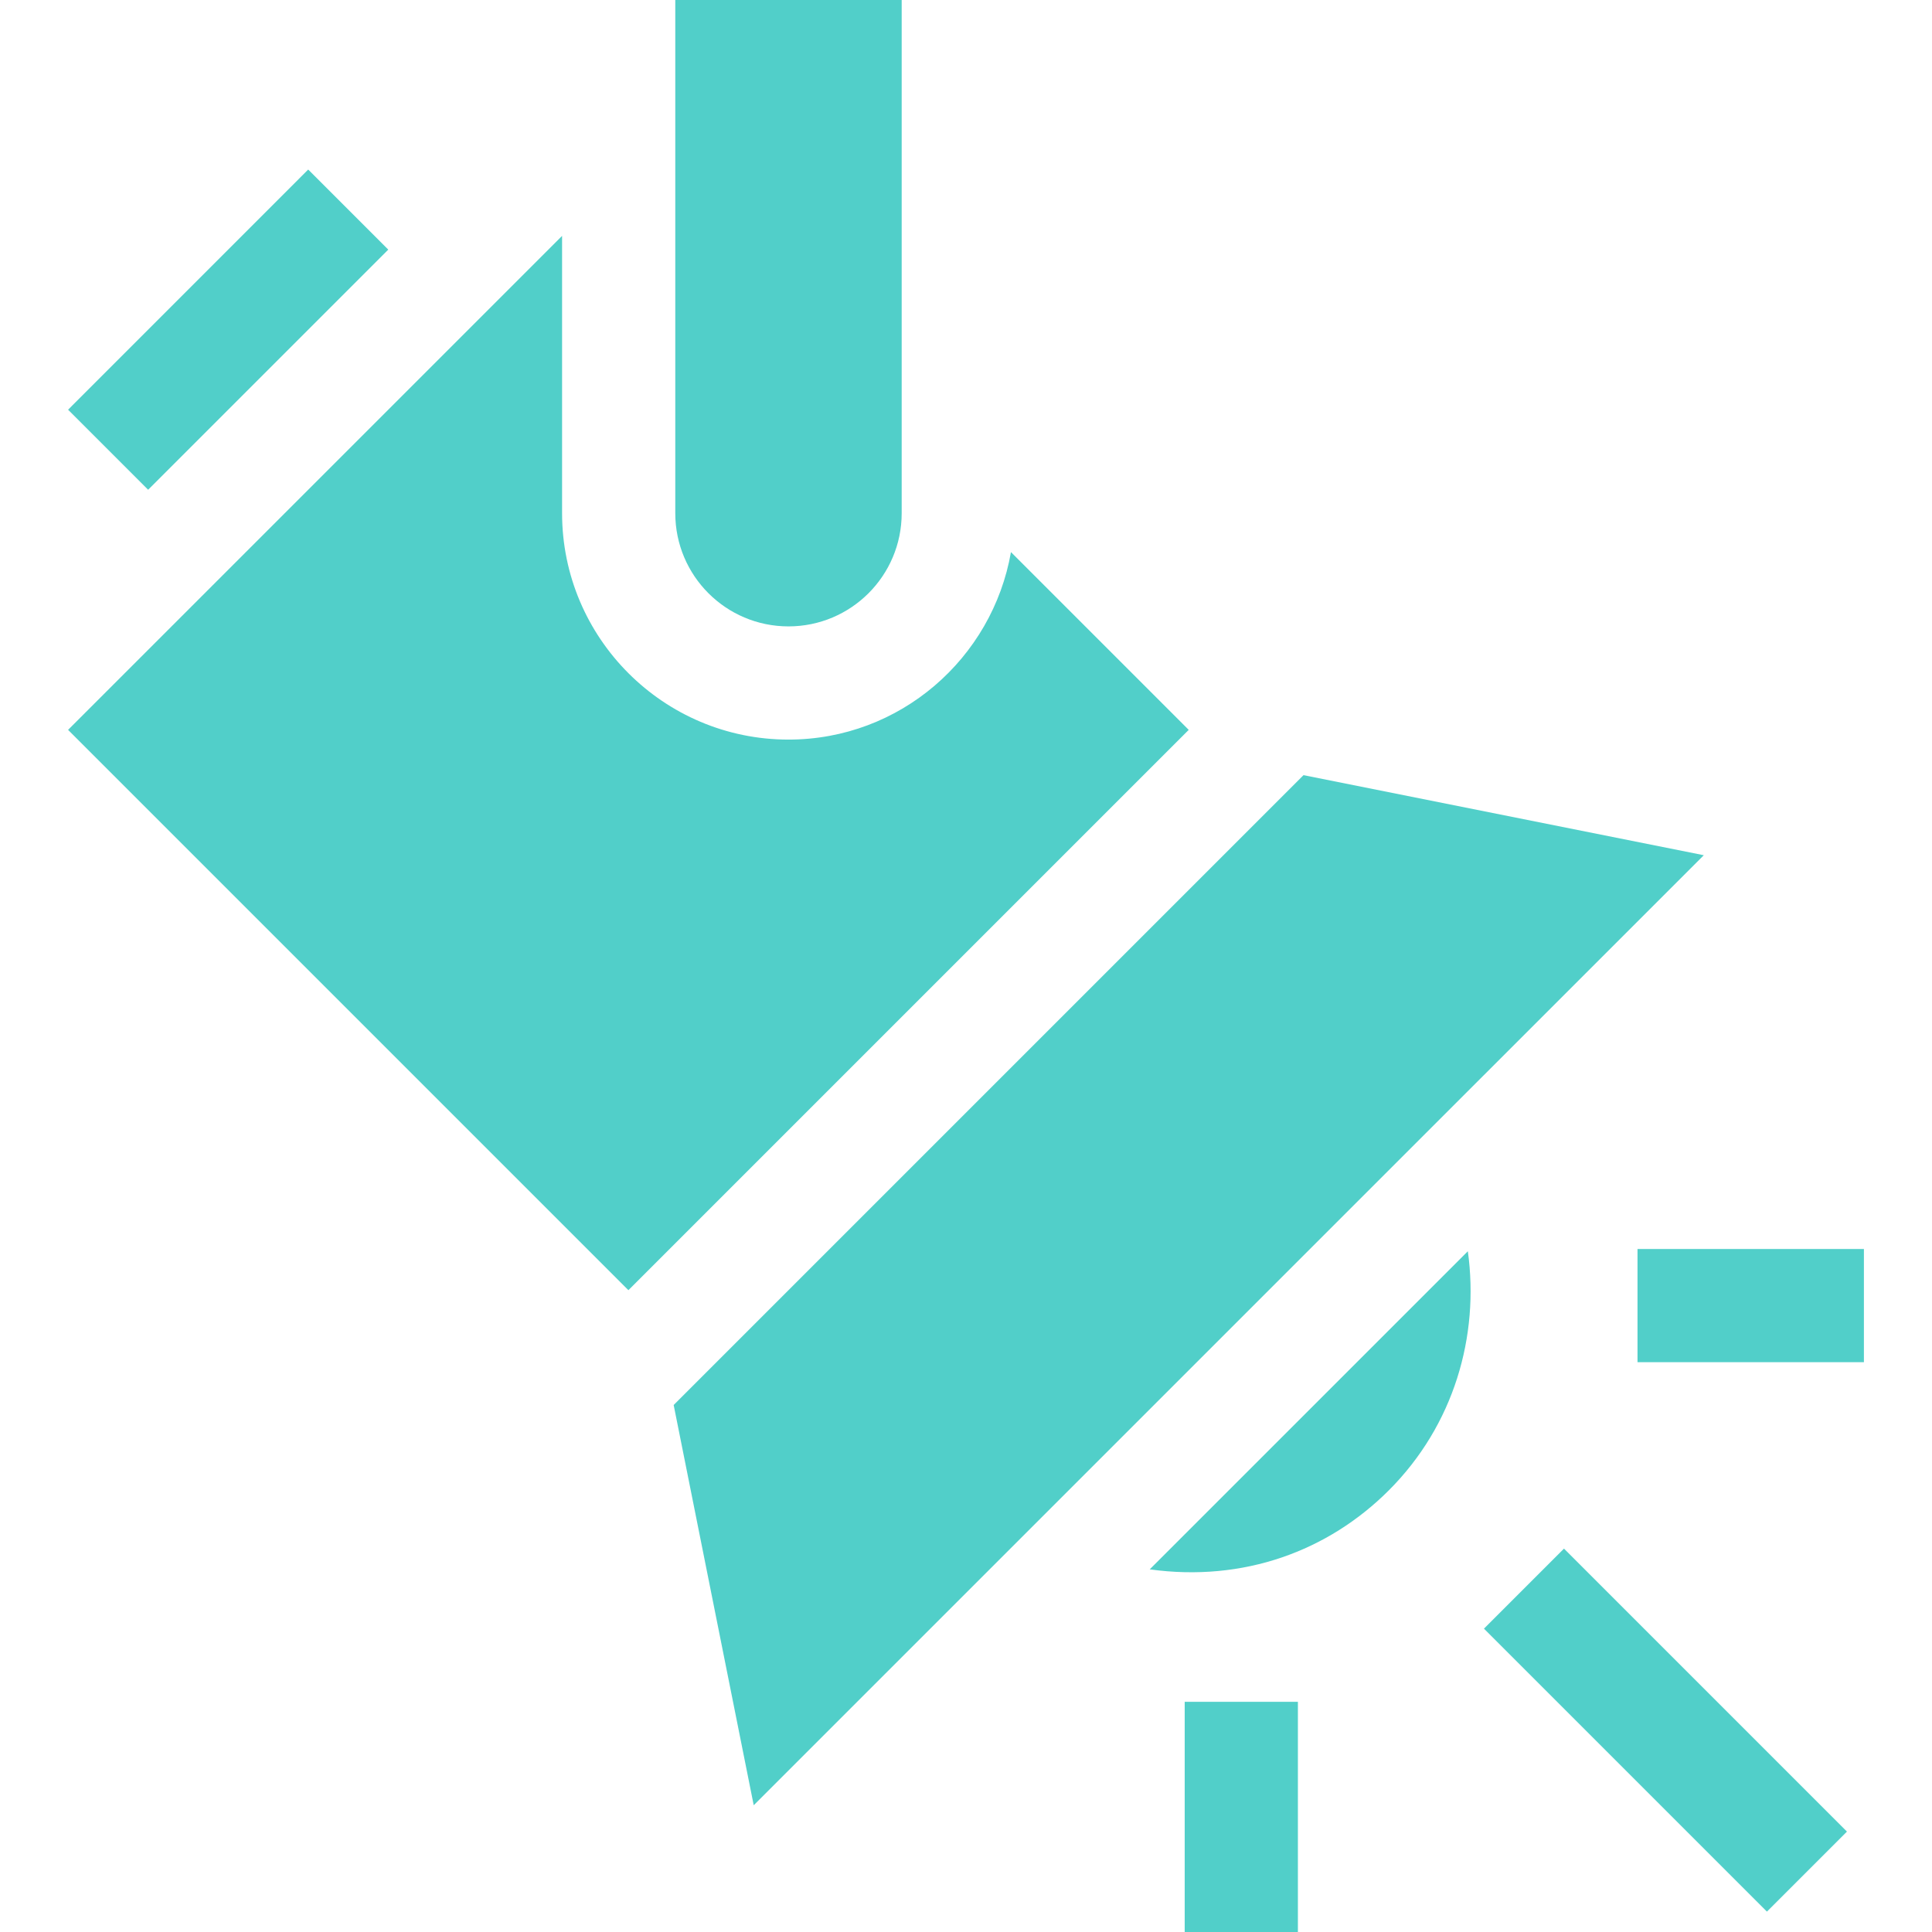 <svg xmlns="http://www.w3.org/2000/svg" version="1.1" xmlns:xlink="http://www.w3.org/1999/xlink" width="512" height="512" x="0" y="0" viewBox="0 0 512 512" style="enable-background:new 0 0 512 512" xml:space="preserve" class=""><g><path d="M313.957 451h30v61h-30zM433.957 331h60v30h-60zM393.262 431.608 414.47 410.4l74.989 74.99-21.208 21.207zM208.957 166c16.569 0 30-13.431 30-30V0h-60v136c0 16.569 13.43 30 30 30zM102.893 66.151l-21.217-21.22-63.633 63.647 21.211 21.211zM199.743 478.407 451.52 226.645l-106.069-21.226L178.53 372.34z" fill="#51cfc9" opacity="1" data-original="#000000" class=""></path><path d="m315.026 193.422-47.111-47.111C262.996 174.481 238.517 196 208.957 196c-33.091 0-60-26.909-60-60V62.509L18.043 193.422l148.491 148.491zM388.995 331.595l-84.307 84.3c24.899 3.441 47.289-4.863 63.365-20.94 17.252-17.252 24.047-40.869 20.942-63.36z" fill="#51cfc9" opacity="1" data-original="#000000" class=""></path></g></svg>